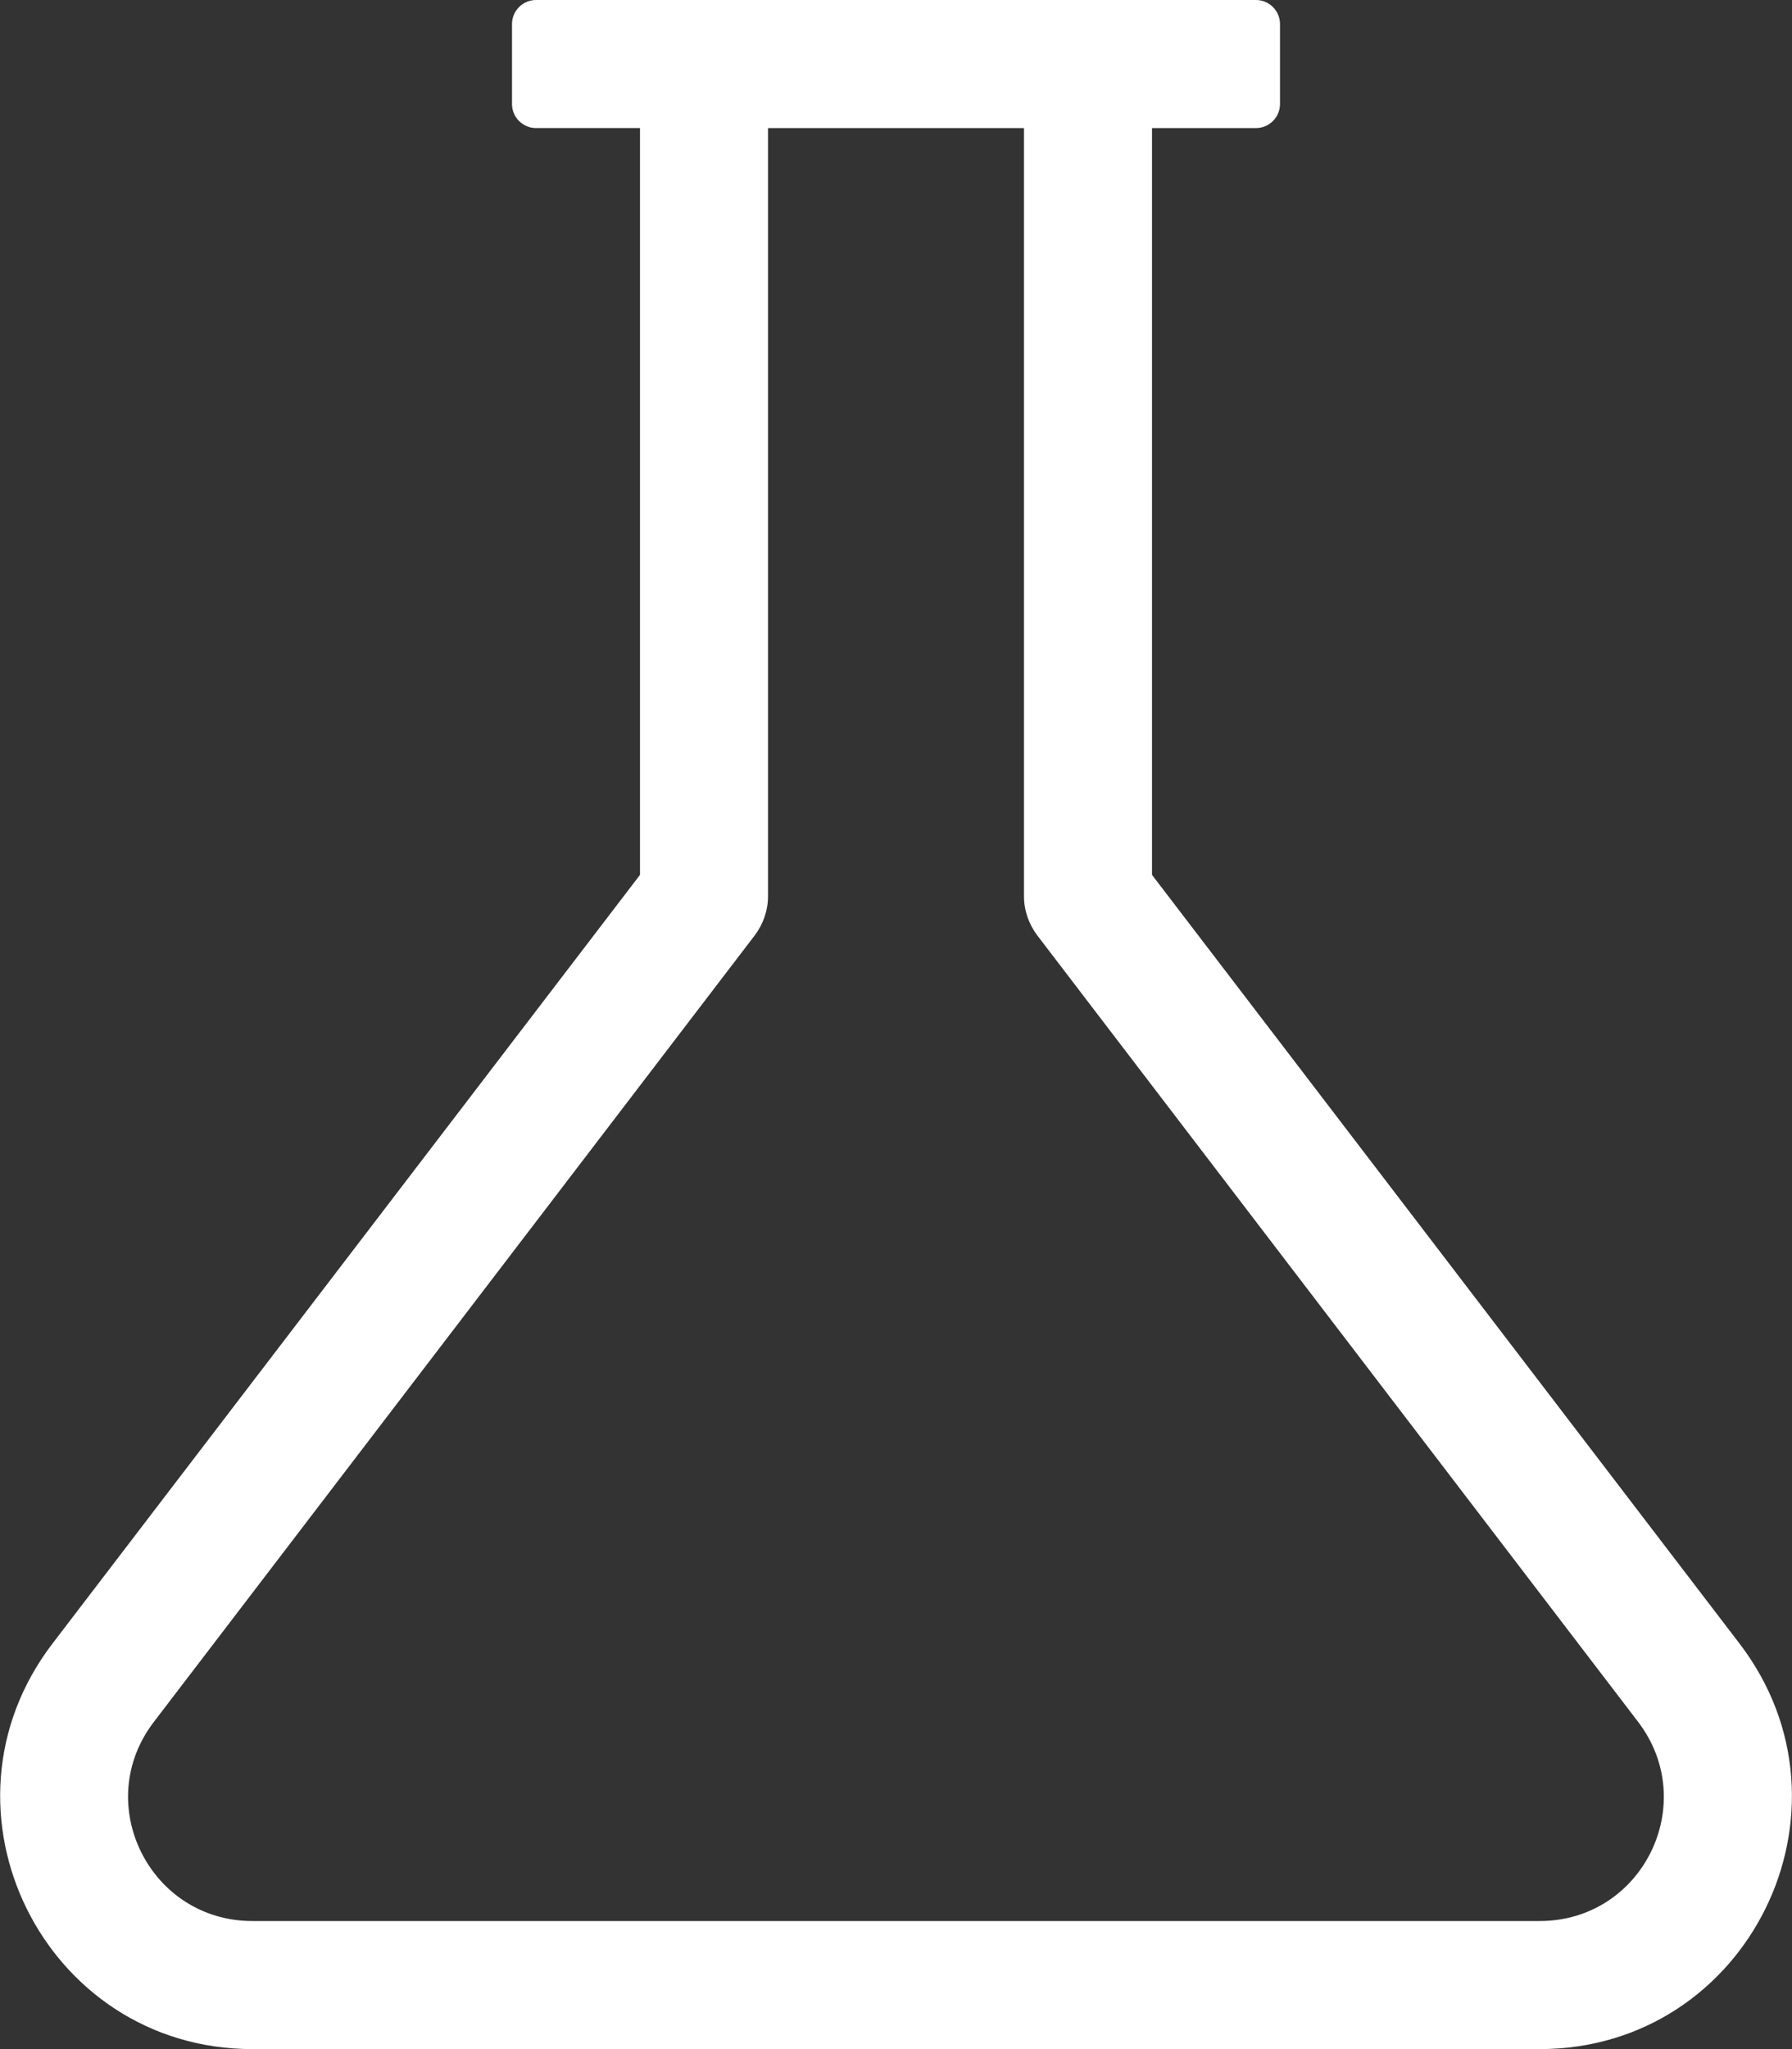 <?xml version="1.0" encoding="utf-8"?>
<!-- Generator: Adobe Illustrator 27.3.1, SVG Export Plug-In . SVG Version: 6.00 Build 0)  -->
<svg version="1.1" id="Camada_1" xmlns="http://www.w3.org/2000/svg" xmlns:xlink="http://www.w3.org/1999/xlink" x="0px" y="0px"
	 viewBox="0 0 448 512" style="enable-background:new 0 0 448 512;" xml:space="preserve">
<rect x="0" y="0" width="448" height="512" fill="#333333" stroke="none"/>
<style type="text/css">
	.st0{fill:#FFFFFF;}
</style>
<path class="st0" d="M434.9,410.7L288,218.6V32h26c3.3,0,6-2.7,6-6V6c0-3.3-2.7-6-6-6H134c-3.3,0-6,2.7-6,6v20c0,3.3,2.7,6,6,6h26
	v186.6L13.1,410.7C-18.6,452.2,11,512,63.1,512h321.8C437.1,512,466.6,452.2,434.9,410.7z M384.9,480H63.1
	c-25.7,0-40.3-29.4-24.6-49.8l150.2-196.5c2.1-2.8,3.3-6.2,3.3-9.7V32h64v192c0,3.5,1.2,6.9,3.3,9.7l150.2,196.5
	C425.1,450.6,410.7,480,384.9,480z"/>
</svg>
